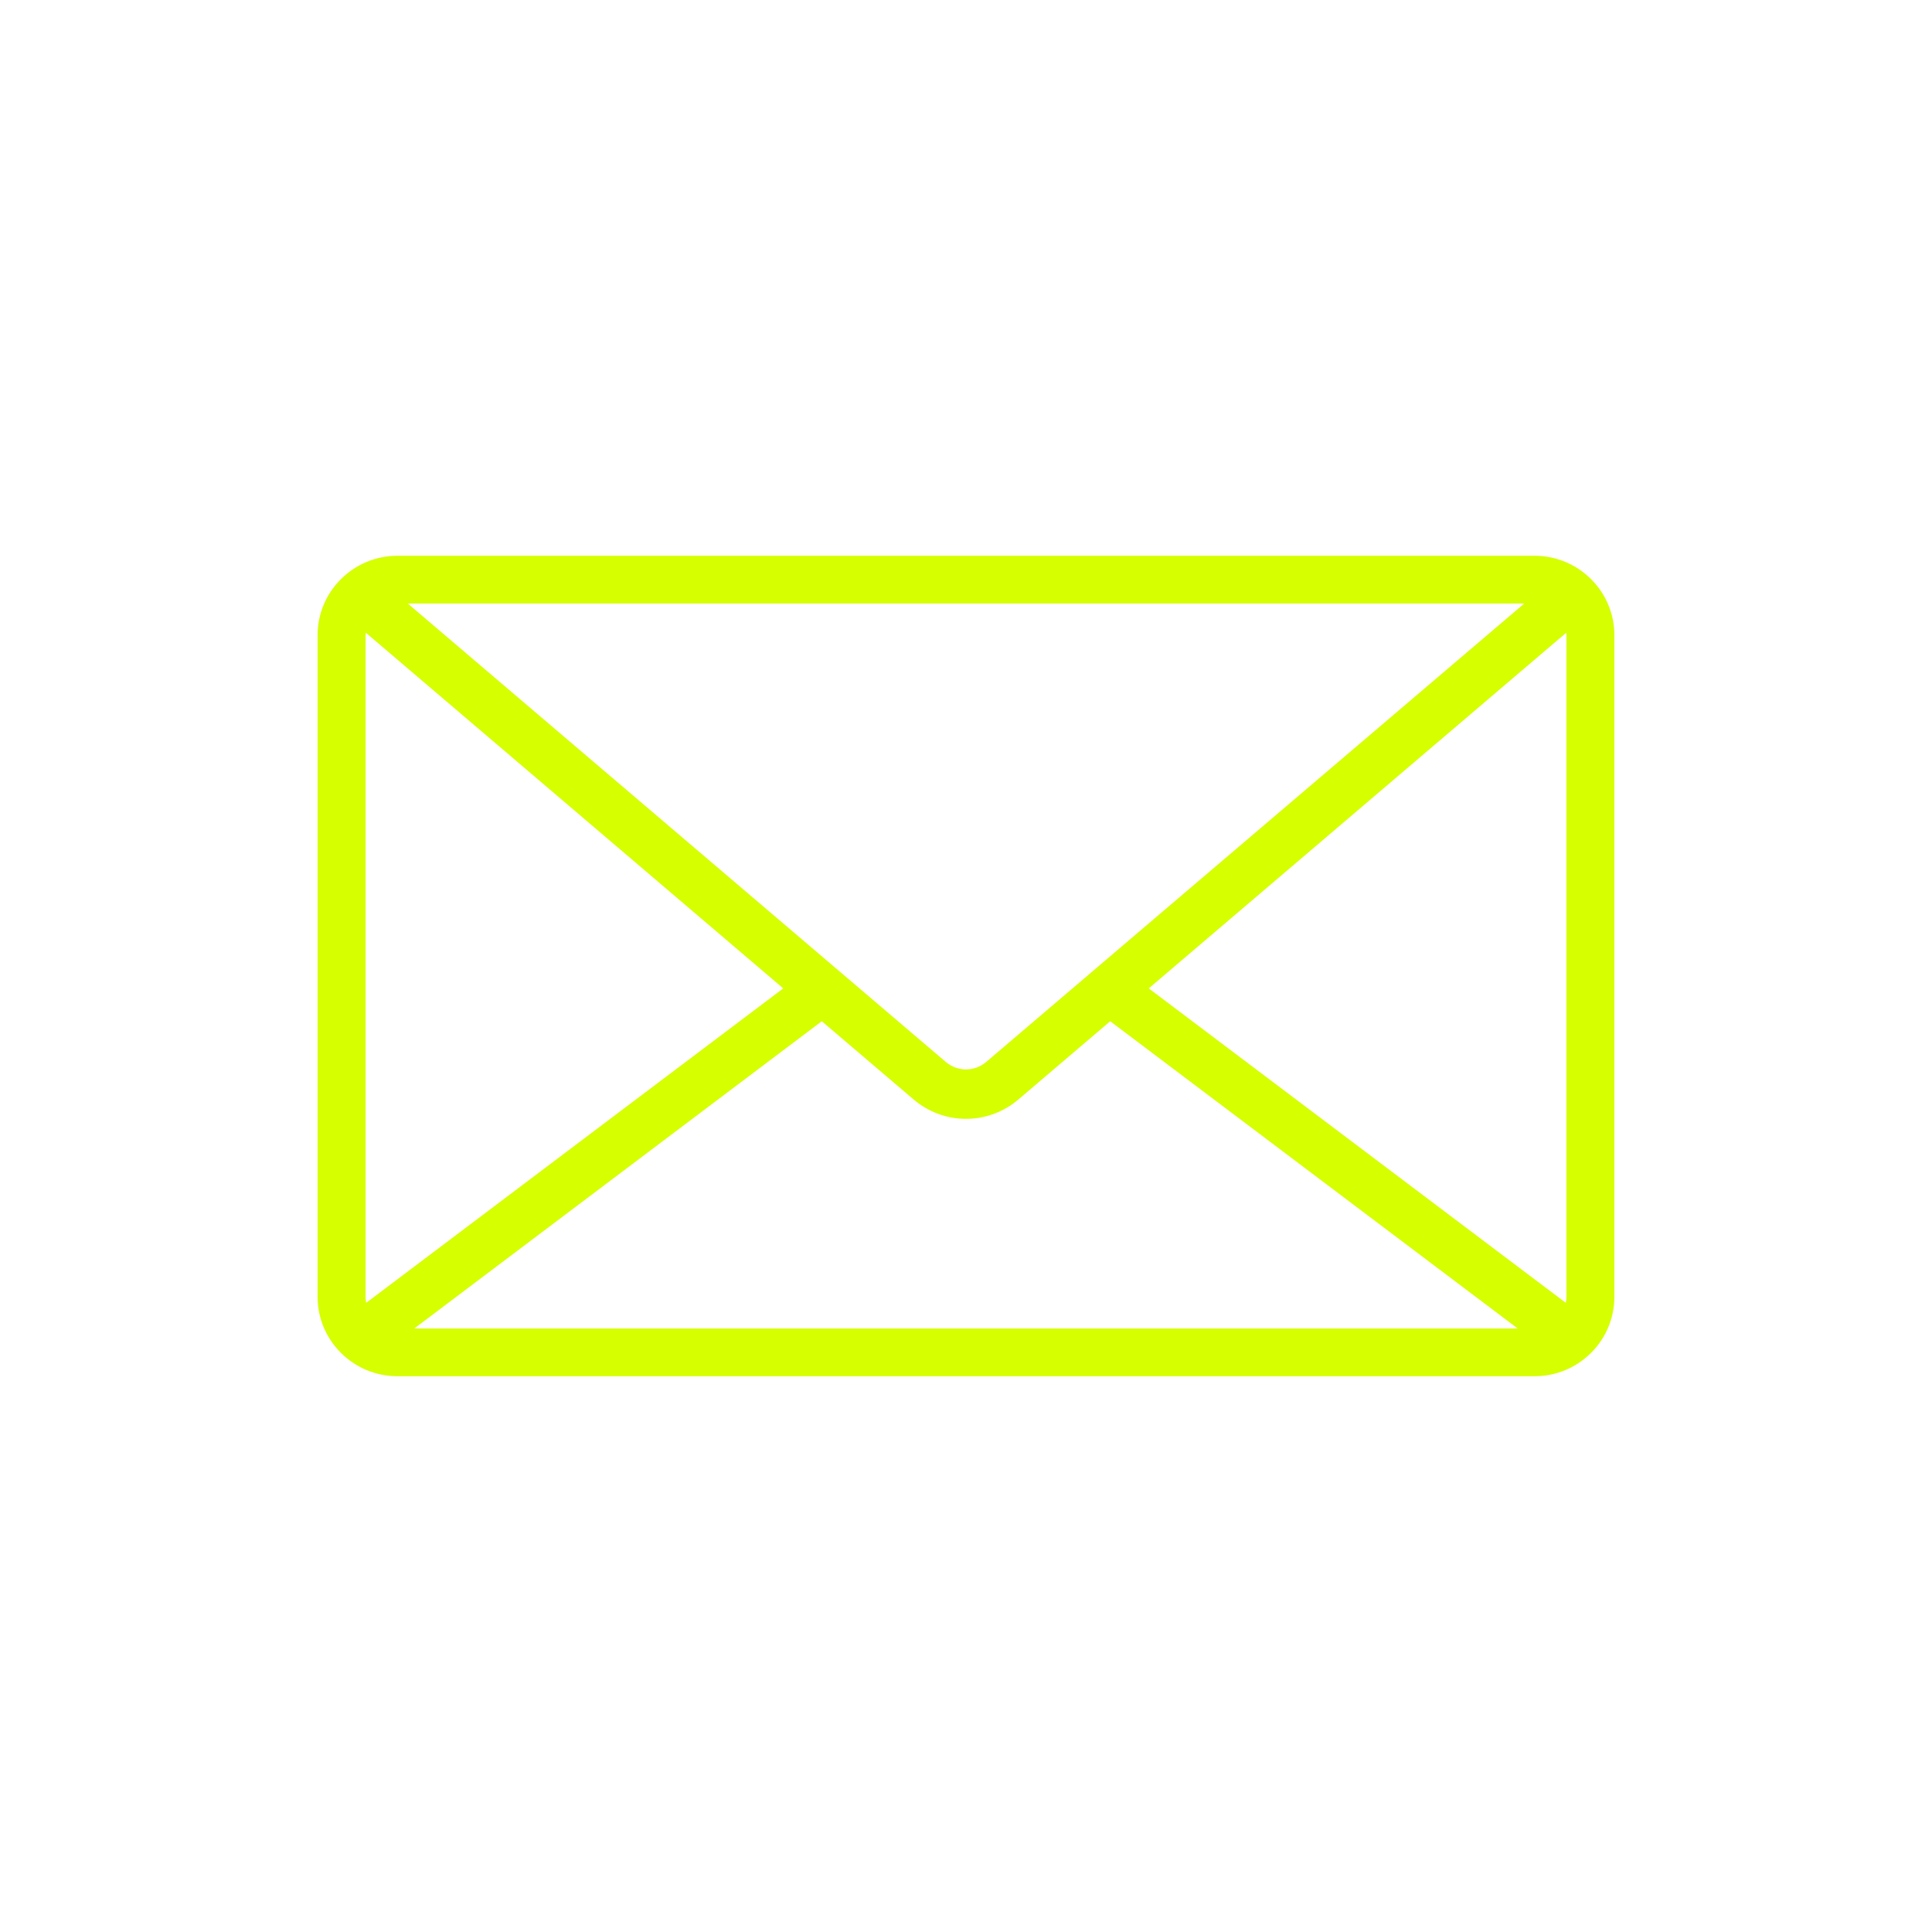 <svg xmlns="http://www.w3.org/2000/svg" width="73" height="73" viewBox="0 0 73 73" fill="none"><g filter="url(#filter0_d_366_433)"><rect x="3" y="3" width="67" height="67" rx="10" fill="white"></rect></g><g clip-path="url(#clip0_366_433)"><path d="M57.984 21H15.016C13.353 21 12 22.346 12 24.001V48.999C12 50.654 13.353 52 15.016 52H57.984C59.647 52 60.999 50.654 60.999 48.999V24.001C60.999 22.346 59.646 21 57.984 21H57.984ZM59.187 24.001V48.999C59.187 49.077 59.178 49.154 59.164 49.228L43.405 37.346L59.182 23.905C59.185 23.937 59.187 23.968 59.187 24.001L59.187 24.001ZM13.813 48.999V24.001C13.813 23.968 13.816 23.936 13.819 23.904L29.595 37.346L13.836 49.228C13.822 49.154 13.813 49.078 13.813 48.999ZM41.304 36.682L37.263 40.126C36.821 40.502 36.18 40.502 35.737 40.126L31.696 36.682L15.407 22.804H57.593L41.303 36.682H41.304ZM31.051 38.587L34.519 41.542C35.093 42.031 35.797 42.275 36.5 42.275C37.203 42.275 37.908 42.031 38.481 41.542L41.949 38.587L57.346 50.196H15.654L31.051 38.587H31.051Z" fill="#D6FF00"></path></g><defs><filter id="filter0_d_366_433" x="0" y="0" width="73" height="73" filterUnits="userSpaceOnUse" color-interpolation-filters="sRGB"><feGaussianBlur stdDeviation="1.5"></feGaussianBlur></filter><clipPath id="clip0_366_433"><rect width="49" height="31" fill="white" transform="translate(12 21)"></rect></clipPath></defs></svg>